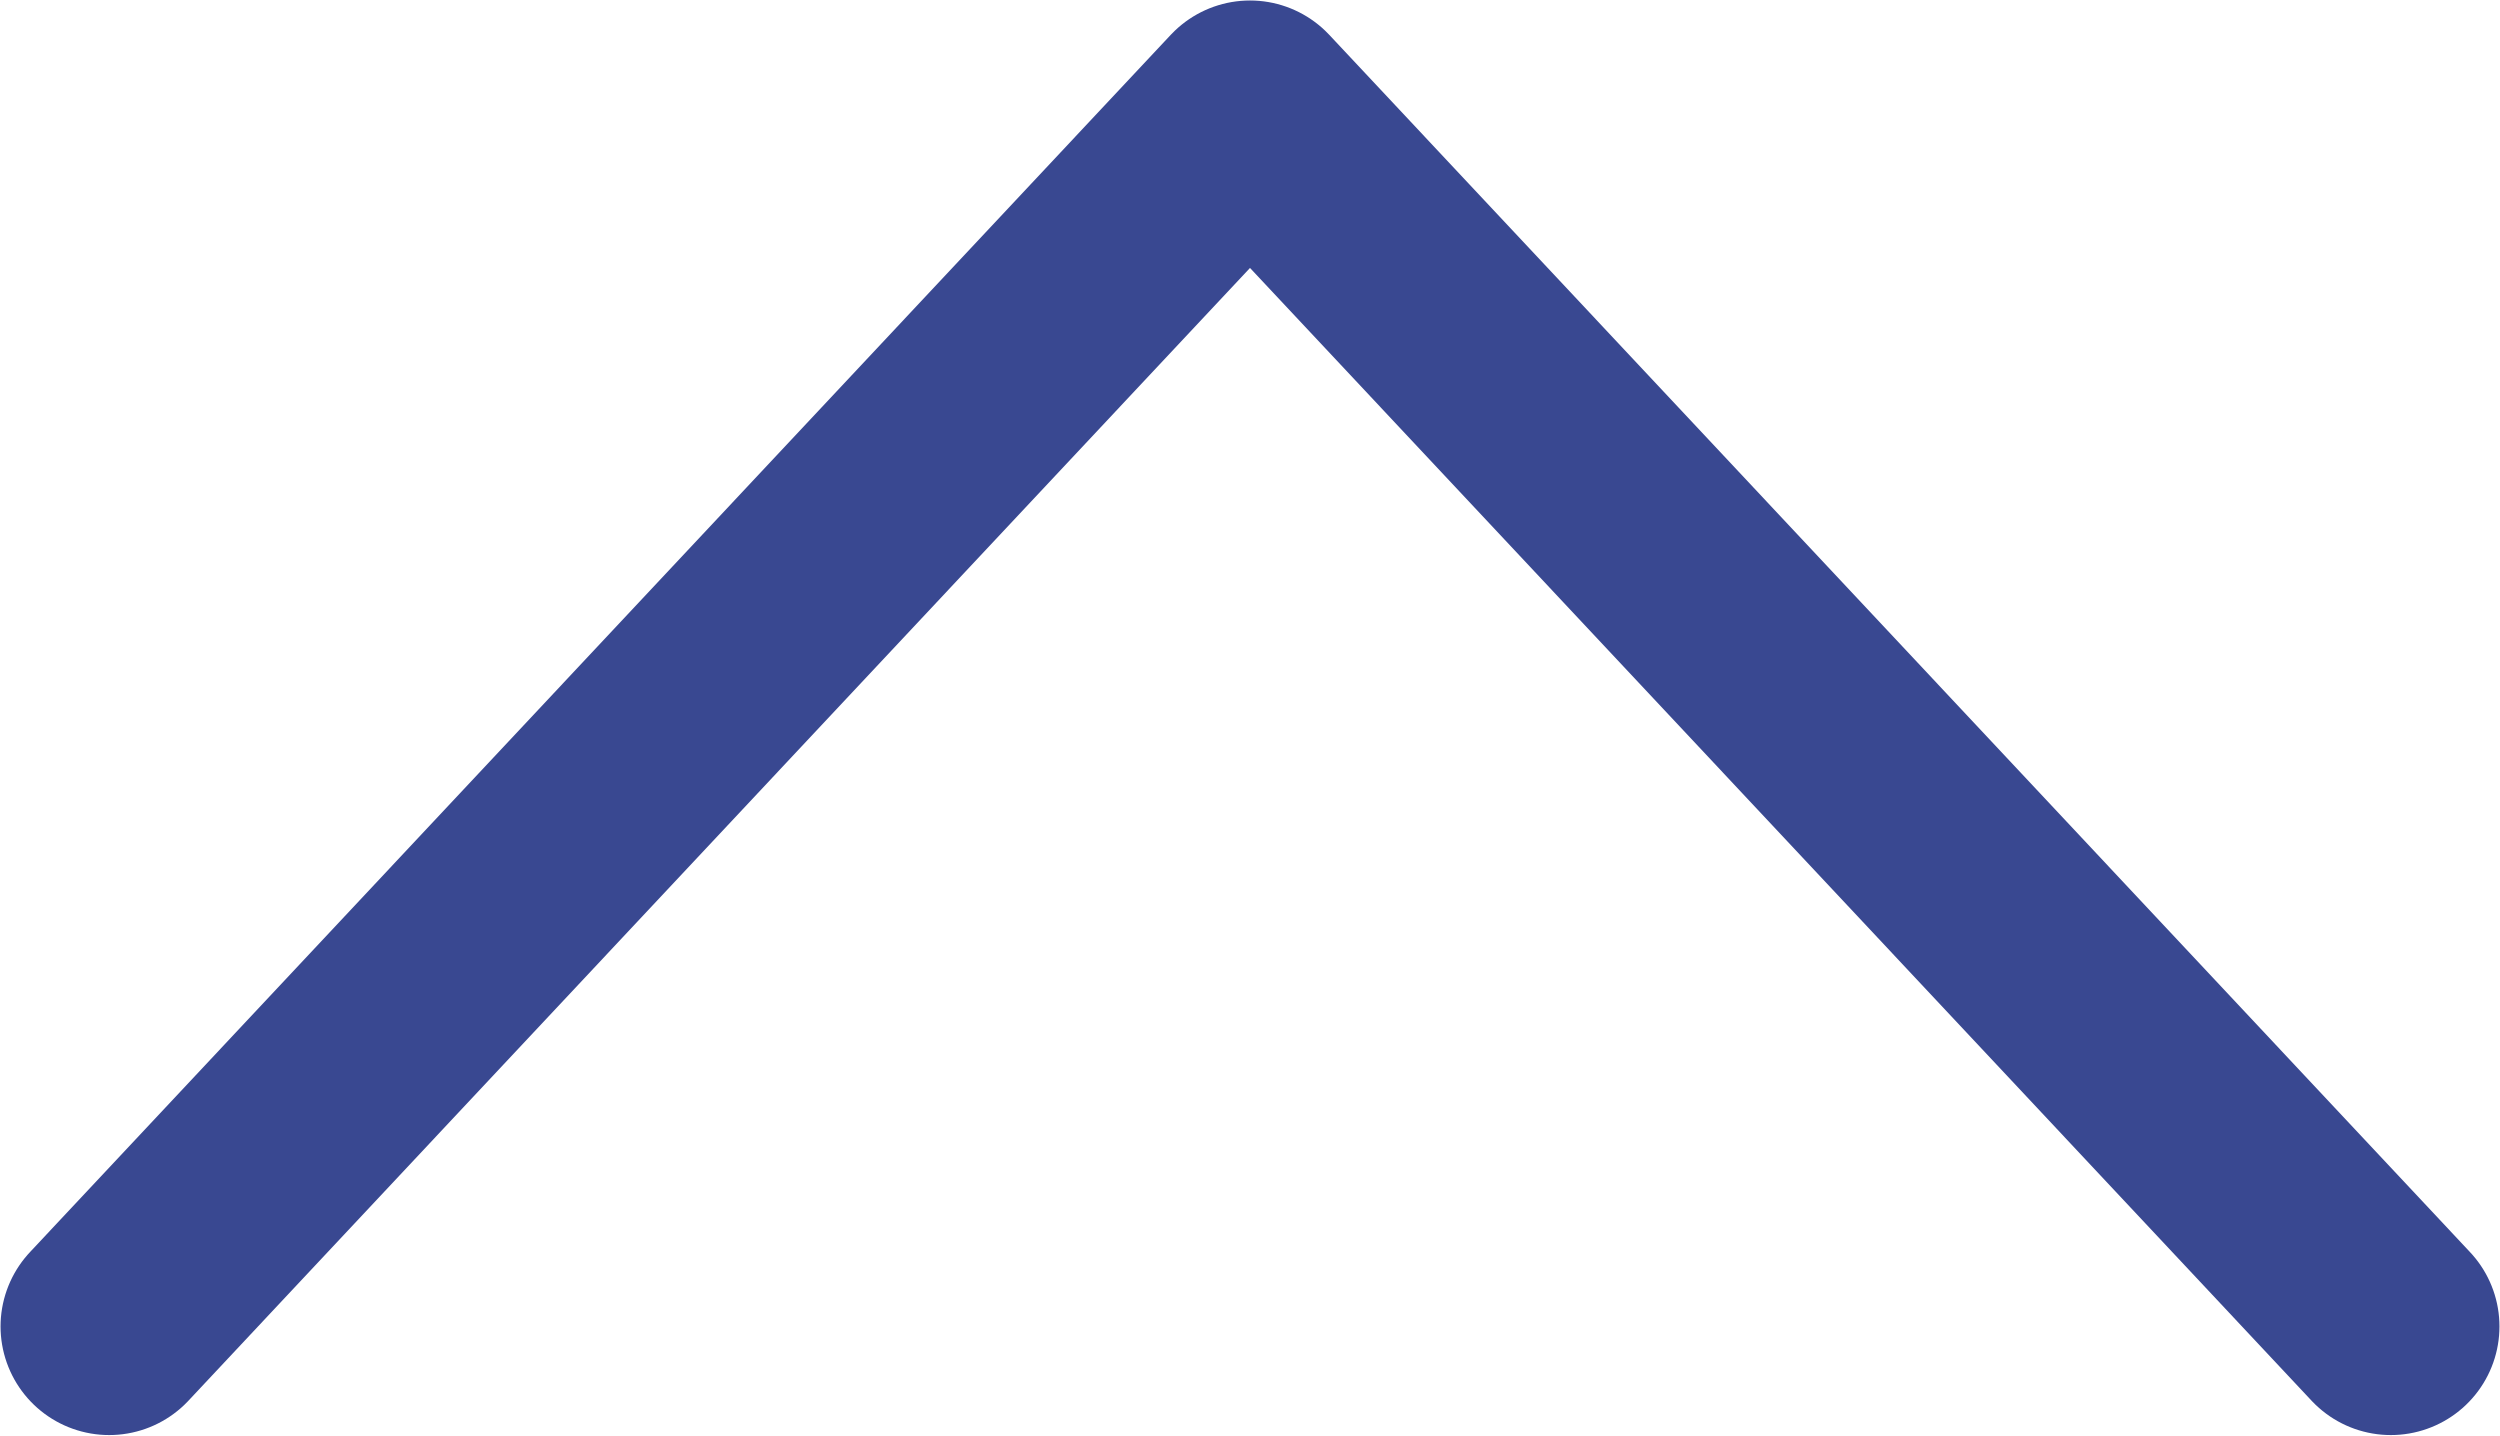 <?xml version="1.0" encoding="UTF-8" standalone="no"?>
<svg
   xmlns:dc="http://purl.org/dc/elements/1.1/"
   xmlns:cc="http://creativecommons.org/ns#"
   xmlns:rdf="http://www.w3.org/1999/02/22-rdf-syntax-ns#"
   xmlns:svg="http://www.w3.org/2000/svg"
   xmlns="http://www.w3.org/2000/svg"
   xmlns:sodipodi="http://sodipodi.sourceforge.net/DTD/sodipodi-0.dtd"
   xmlns:inkscape="http://www.inkscape.org/namespaces/inkscape"
   version="1.1"
   id="svg2"
   width="1381"
   height="793"
   viewBox="0 0 1381 793"
   sodipodi:docname="Arrow_up_soft_mox_blue.svg"
   inkscape:version="1.0.2-2 (e86c870879, 2021-01-15)">
  <defs
     id="defs6" />
  <sodipodi:namedview
     pagecolor="#7a7a7a"
     bordercolor="#666666"
     borderopacity="1"
     objecttolerance="10"
     gridtolerance="10"
     guidetolerance="10"
     inkscape:pageopacity="0"
     inkscape:pageshadow="2"
     inkscape:window-width="1920"
     inkscape:window-height="1009"
     id="namedview4"
     showgrid="false"
     inkscape:object-paths="false"
     inkscape:snap-page="false"
     inkscape:zoom="0.41484506"
     inkscape:cx="392.92487"
     inkscape:cy="647.78248"
     inkscape:window-x="-8"
     inkscape:window-y="-8"
     inkscape:window-maximized="1"
     inkscape:current-layer="svg2"
     inkscape:document-rotation="0"
     inkscape:snap-midpoints="false"
     inkscape:snap-smooth-nodes="false"
     inkscape:snap-intersection-paths="false"
     inkscape:snap-bbox="false"
     inkscape:snap-others="false"
     inkscape:object-nodes="true"
     inkscape:snap-nodes="true"
     inkscape:pagecheckerboard="true" />
  <path
     style="fill:none;stroke:#394891;stroke-width:120;stroke-linecap:round;stroke-linejoin:round;stroke-miterlimit:4;stroke-dasharray:none;stroke-opacity:1"
     d="M 60.305,732.726 690.5,60.271 1320.695,732.726 v 0"
     id="path835" />
</svg>
